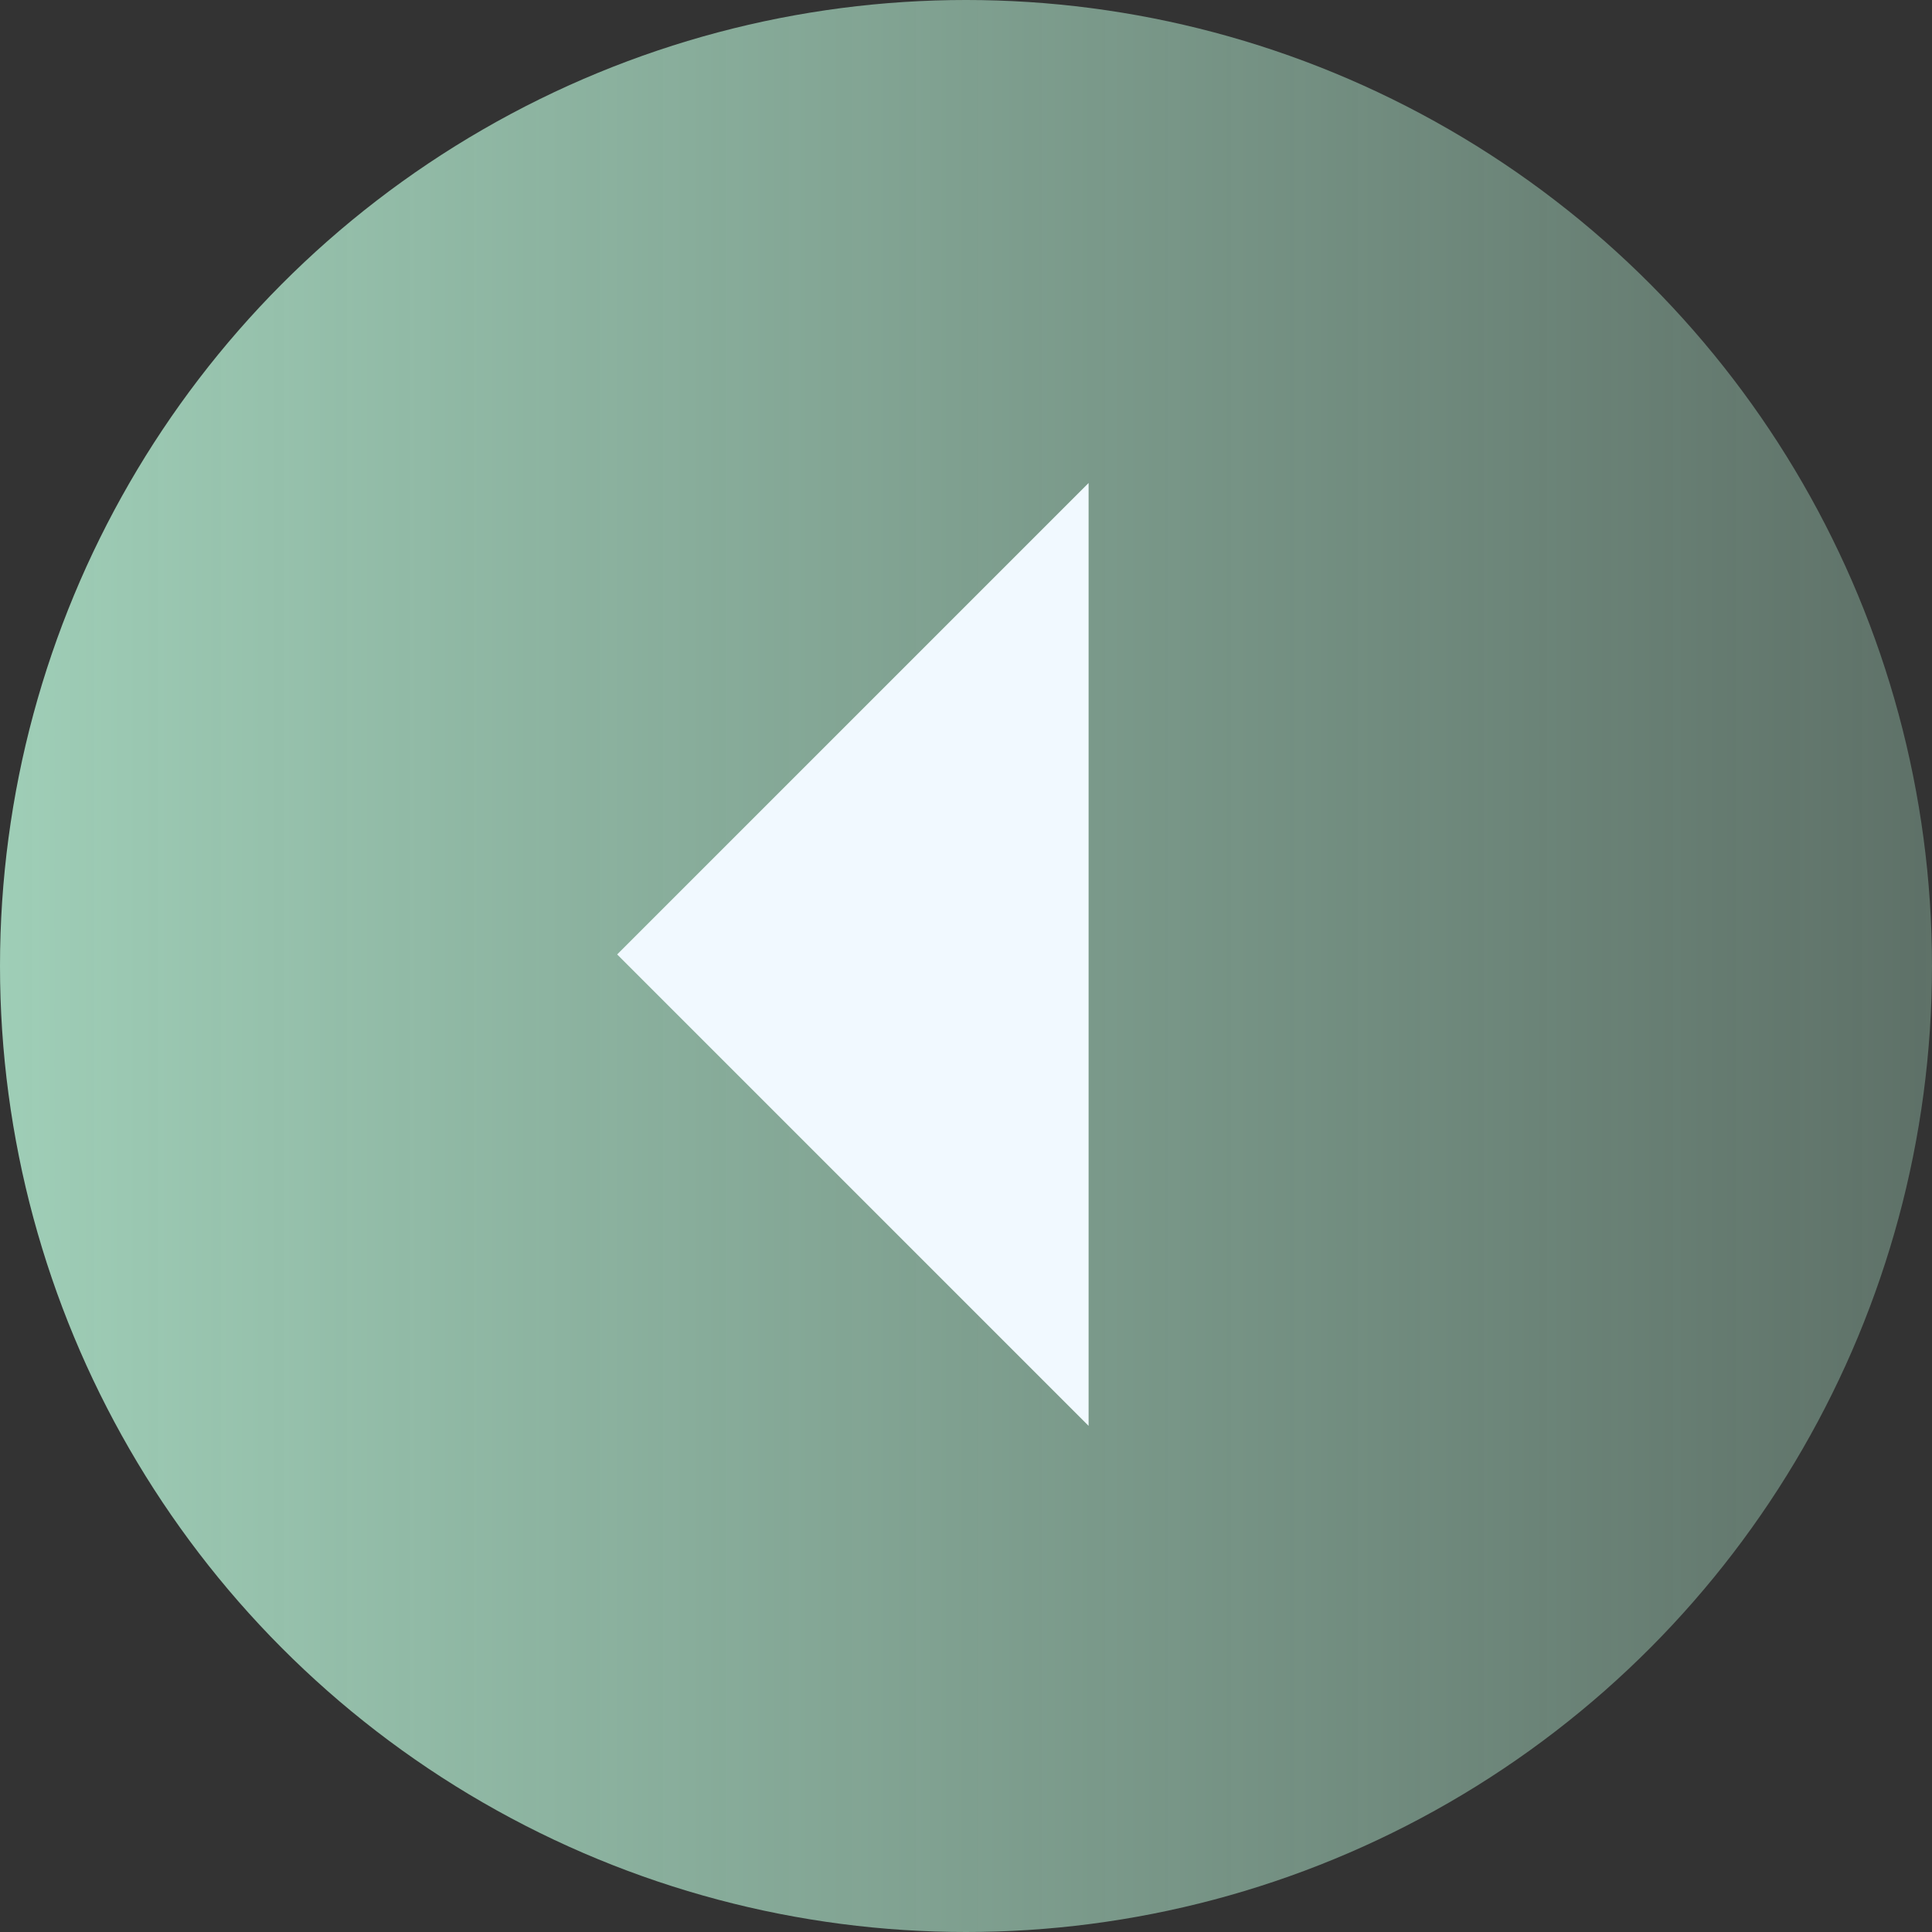 <svg width="72" height="72" viewBox="0 0 72 72" fill="none" xmlns="http://www.w3.org/2000/svg">
<rect x="0" y="0" width="72" height="72" fill="#333333" stroke="none"/>
<circle cx="36" cy="36" r="36" fill="url(#paint0_linear_1417_47)"/>
<path d="M23 35.569L40.569 18V35.569V53.138L23 35.569Z" fill="#F1F9FF"/>
<defs>
<linearGradient id="paint0_linear_1417_47" x1="72" y1="36" x2="0" y2="36" gradientUnits="userSpaceOnUse">
<stop stop-color="#9FCEB7" stop-opacity="0.4"/>
<stop offset="1" stop-color="#9FCEB7"/>
</linearGradient>
</defs>
</svg>
